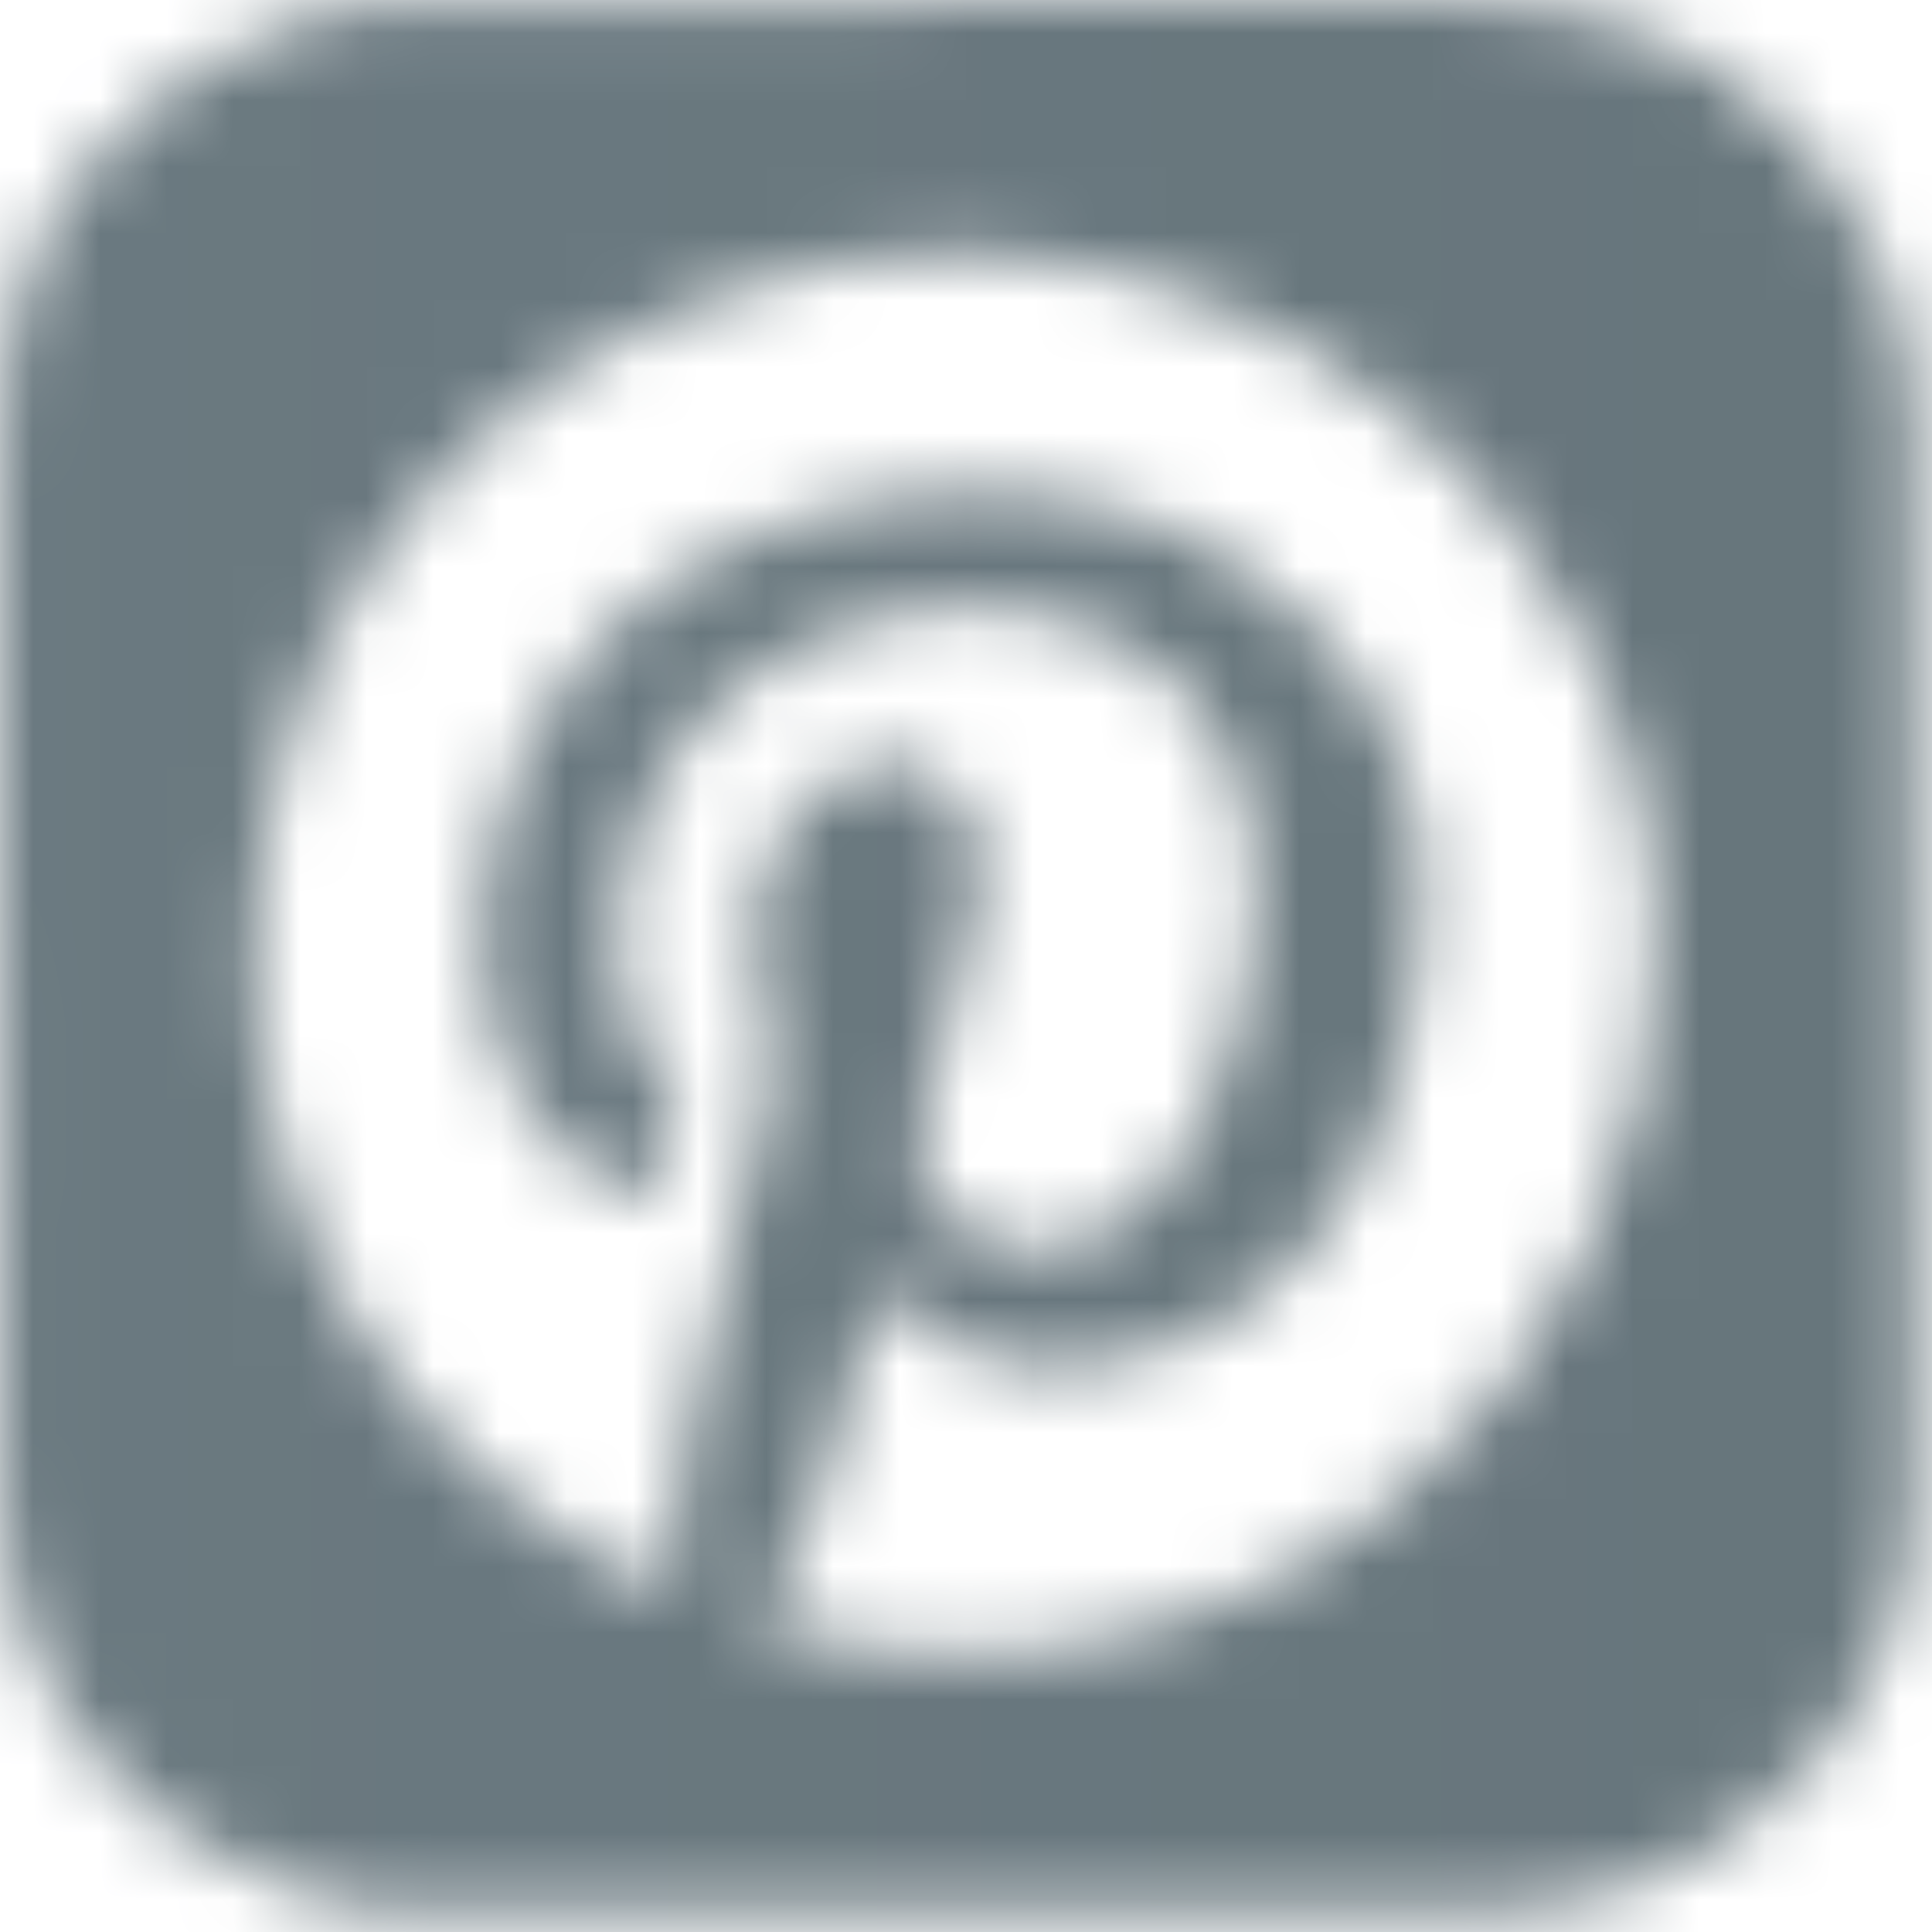 <svg width="29" height="29" viewBox="0 0 29 29" fill="none" xmlns="http://www.w3.org/2000/svg">
<mask id="mask0_46_20567" style="mask-type:alpha" maskUnits="userSpaceOnUse" x="0" y="0" width="29" height="29">
<path d="M0.006 14.317C0.006 11.873 0.003 9.429 0.009 6.985C0.019 6.036 0.027 5.073 0.39 4.179C1.263 1.707 3.801 0.025 6.402 0.036C11.658 0.03 16.913 0.032 22.169 0.033C24.664 -0.033 27.1 1.457 28.123 3.744C28.502 4.559 28.711 5.416 28.715 6.312C28.728 9.289 28.725 12.267 28.728 15.244C28.73 17.133 28.732 19.022 28.732 20.911C28.737 22.202 28.794 23.525 28.263 24.737C27.32 27.124 24.866 28.728 22.307 28.691C17.037 28.695 11.767 28.698 6.497 28.697C3.892 28.751 1.364 27.09 0.444 24.642C0.15 23.876 0.012 23.079 0.013 22.255C0.017 19.609 0.015 16.963 0.015 14.317C0.011 14.317 0.009 14.317 0.006 14.317ZM13.163 19.342C12.653 21.005 12.434 22.805 11.438 24.297C11.383 24.408 11.409 24.449 11.53 24.478C13.104 24.827 14.736 25.018 16.327 24.647C23.273 23.456 27.121 15.094 23.424 9.067C21.045 4.753 15.466 2.684 10.855 4.425C1.916 7.536 1.376 20.237 10.113 23.916C10.075 21.95 10.666 20.116 11.107 18.227C11.275 17.169 11.881 16.088 11.444 15.037C10.547 11.671 14.477 9.994 14.752 13.028C14.657 14.362 14.09 15.599 13.816 16.898C13.512 18.151 14.934 19.107 16.057 18.706C17.791 18.178 18.5 16.178 18.734 14.543C20.127 6.793 8.467 7.791 9.318 14.828C9.415 15.397 9.662 15.911 10.034 16.351C10.122 16.465 10.168 16.588 10.131 16.733C9.94 17.113 10.054 18.178 9.419 17.907C6.647 16.706 6.821 12.695 8.302 10.521C10.033 7.869 13.578 6.908 16.566 7.612C19.093 8.173 21.233 10.417 21.359 13.05C21.49 15.696 20.534 18.718 18.047 20.007C16.477 20.836 14.362 20.784 13.163 19.342Z" fill="#D9D9D9"/>
</mask>
<g mask="url(#mask0_46_20567)">
<path d="M825.244 -30H-1094.76V58.251H825.244V-30Z" fill="url(#paint0_linear_46_20567)"/>
</g>
<defs>
<linearGradient id="paint0_linear_46_20567" x1="-1094.76" y1="14.125" x2="825.244" y2="14.125" gradientUnits="userSpaceOnUse">
<stop stop-color="#000606"/>
<stop offset="0.161"/>
<stop offset="0.279" stop-color="#0A0C0C"/>
<stop offset="0.313" stop-color="#181C1D"/>
<stop offset="0.409" stop-color="#3D4548"/>
<stop offset="0.457" stop-color="#4F595E"/>
<stop offset="0.525" stop-color="#637177"/>
<stop offset="0.566" stop-color="#6B7A81"/>
<stop offset="0.694" stop-color="#505D5F"/>
<stop offset="0.803" stop-color="#232C2B"/>
<stop offset="0.904" stop-color="#0E0F0F"/>
<stop offset="1"/>
</linearGradient>
</defs>
</svg>

